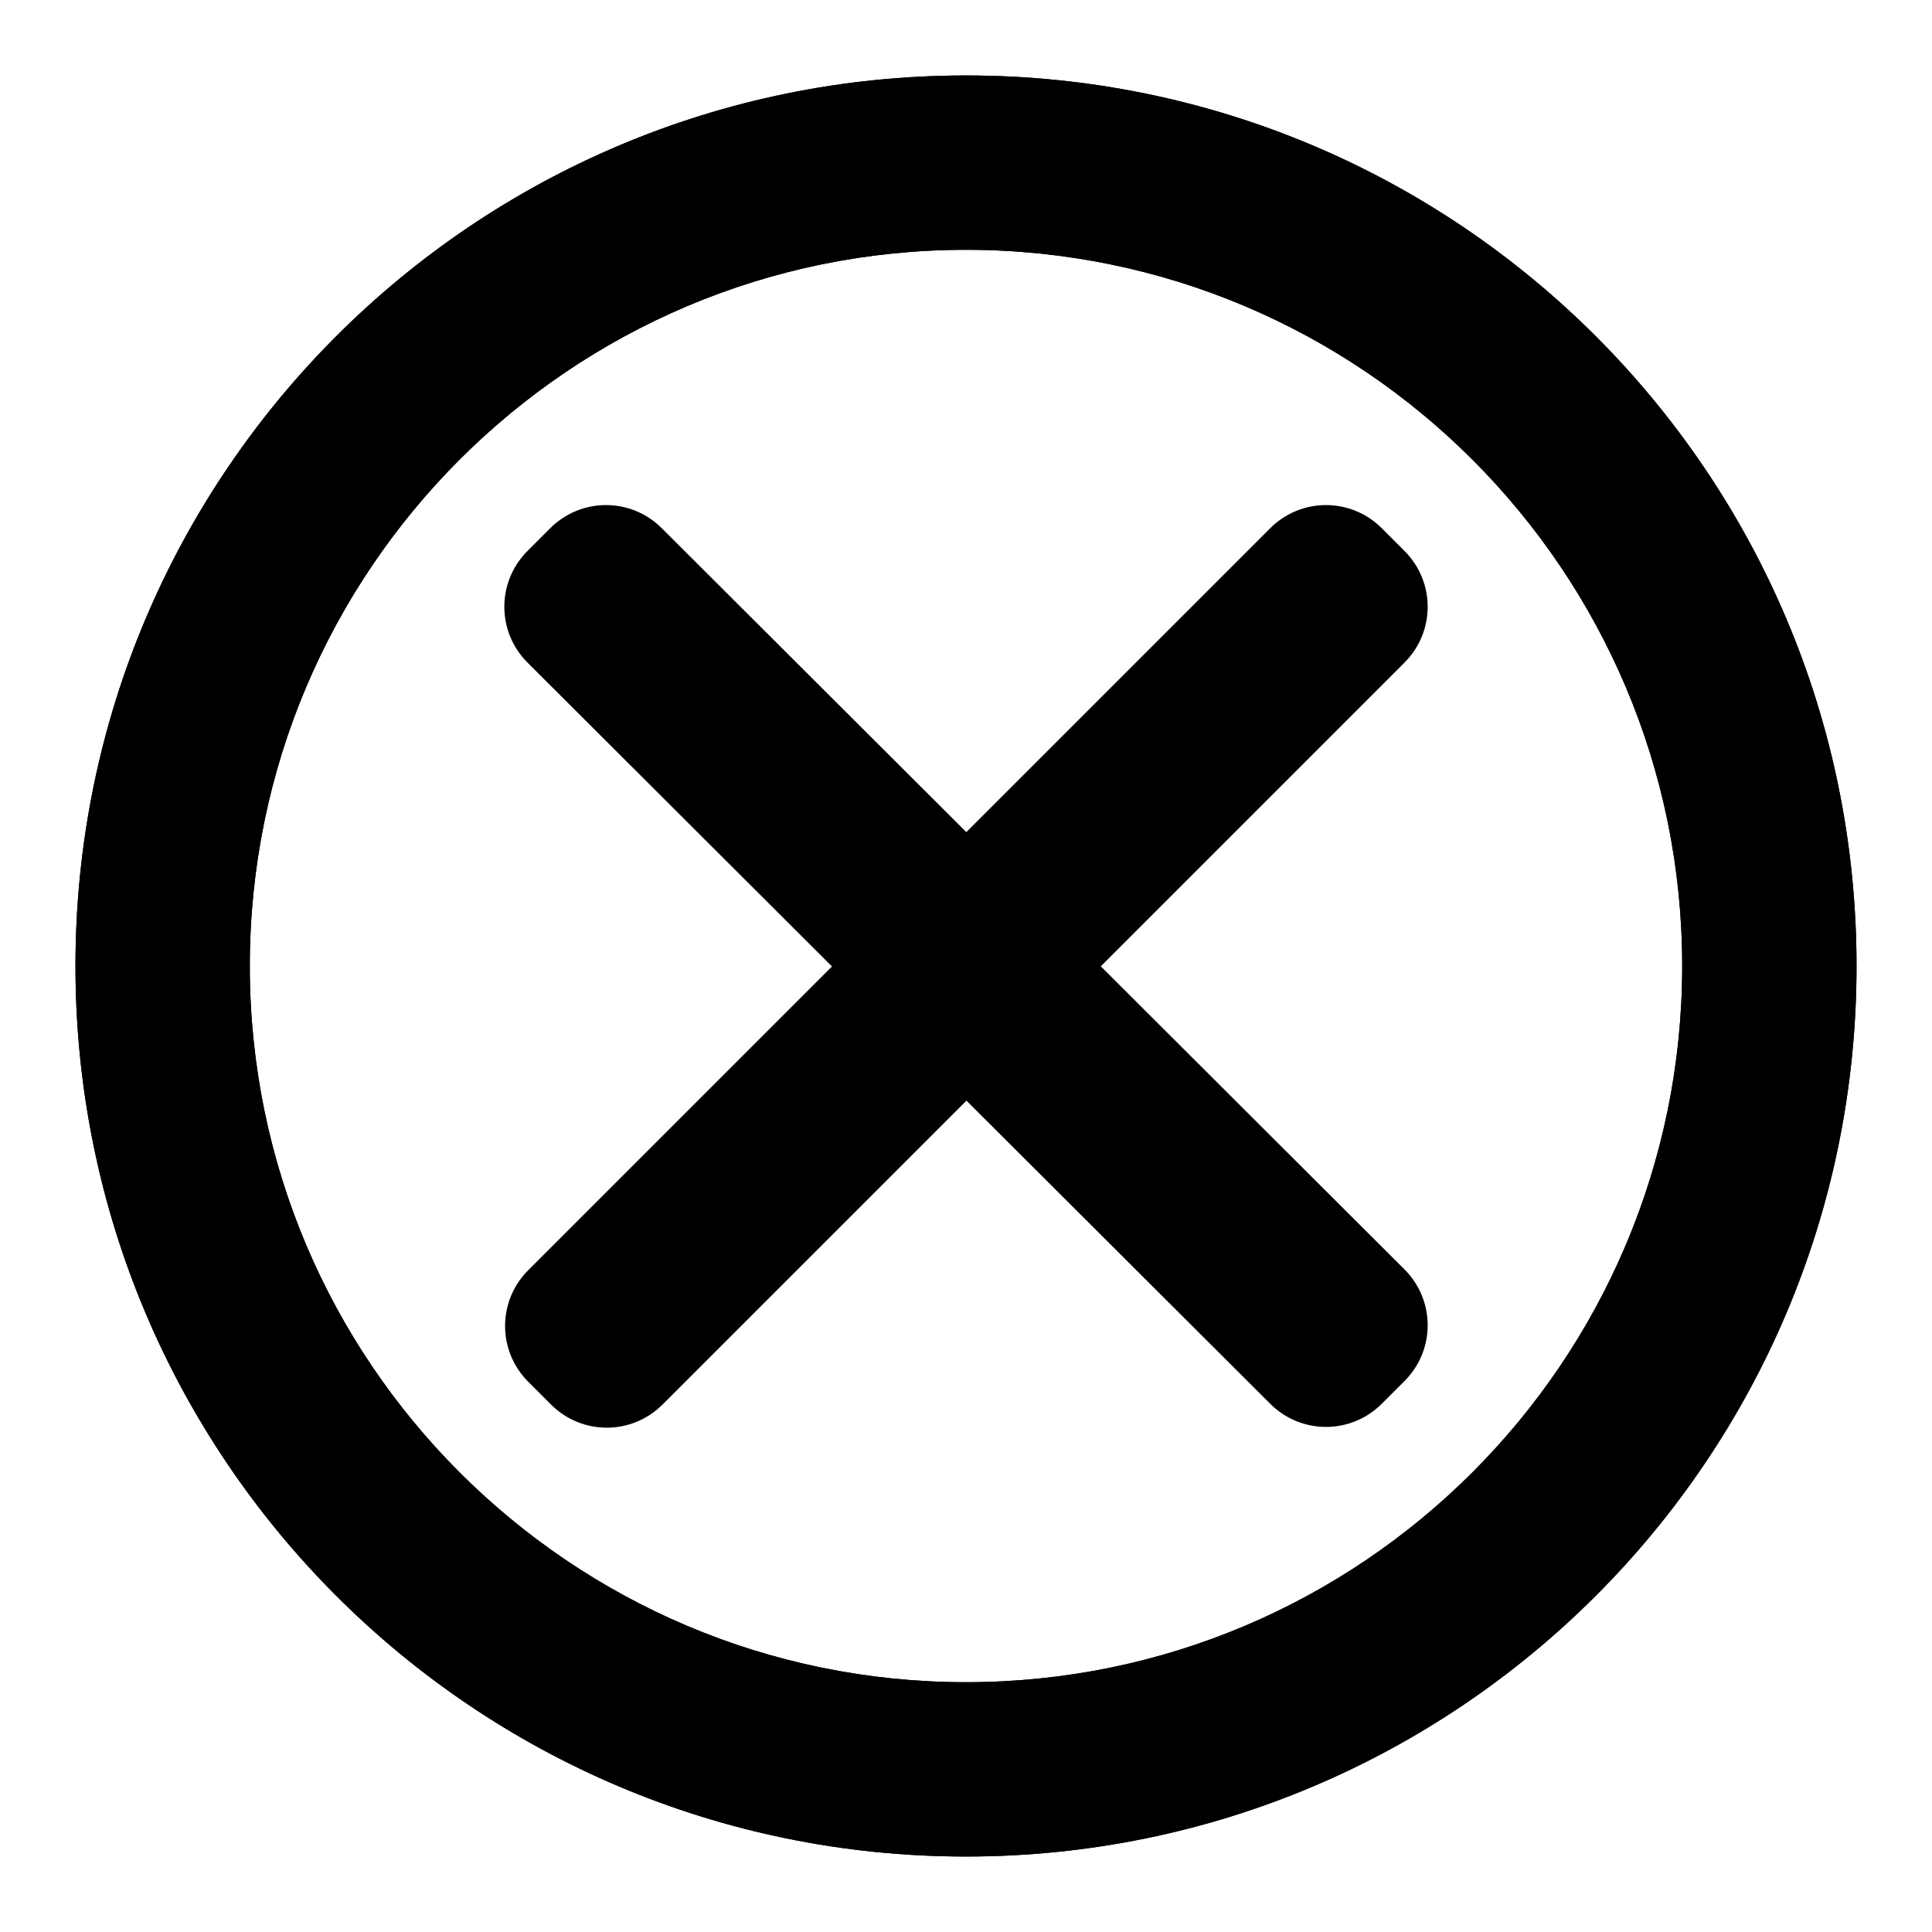 <?xml version="1.0" encoding="utf-8"?>
<!-- Svg Vector Icons : http://www.onlinewebfonts.com/icon -->
<!DOCTYPE svg PUBLIC "-//W3C//DTD SVG 1.1//EN" "http://www.w3.org/Graphics/SVG/1.1/DTD/svg11.dtd">
<svg version="1.1" xmlns="http://www.w3.org/2000/svg" xmlns:xlink="http://www.w3.org/1999/xlink" x="0px" y="0px" viewBox="0 0 256 256" enable-background="new 0 0 256 256" xml:space="preserve">
<g><g><path fill="#000000" d="M128,10C62.8,10,10,62.8,10,128c0,65.2,52.8,118,118,118c65.2,0,118-52.8,118-118C246,62.8,193.2,10,128,10z M128,222.9c-52.4,0-94.9-42.5-94.9-94.9S75.6,33.1,128,33.1s94.9,42.5,94.9,94.9S180.4,222.9,128,222.9z"/><path fill="#000000" d="M128,10C62.8,10,10,62.8,10,128c0,65.2,52.8,118,118,118c65.2,0,118-52.8,118-118C246,62.8,193.2,10,128,10z M128,222.9c-52.4,0-94.9-42.5-94.9-94.9S75.6,33.1,128,33.1s94.9,42.5,94.9,94.9S180.4,222.9,128,222.9z"/><path fill="#000000" d="M87.8,186.1c-4.1,4.1-10.7,4.1-14.8,0l-3-3c-4.1-4.1-4.1-10.7,0-14.8l98.3-98.3c4.1-4.1,10.7-4.1,14.8,0l3,3c4.1,4.1,4.1,10.7,0,14.8L87.8,186.1z"/><path fill="#000000" d="M186.1,168.2c4.1,4.1,4.1,10.7,0,14.8l-3,3c-4.1,4.1-10.7,4.1-14.8,0L69.9,87.8c-4.1-4.1-4.1-10.7,0-14.8l3-3c4.1-4.1,10.7-4.1,14.8,0L186.1,168.2z"/></g></g>
</svg>